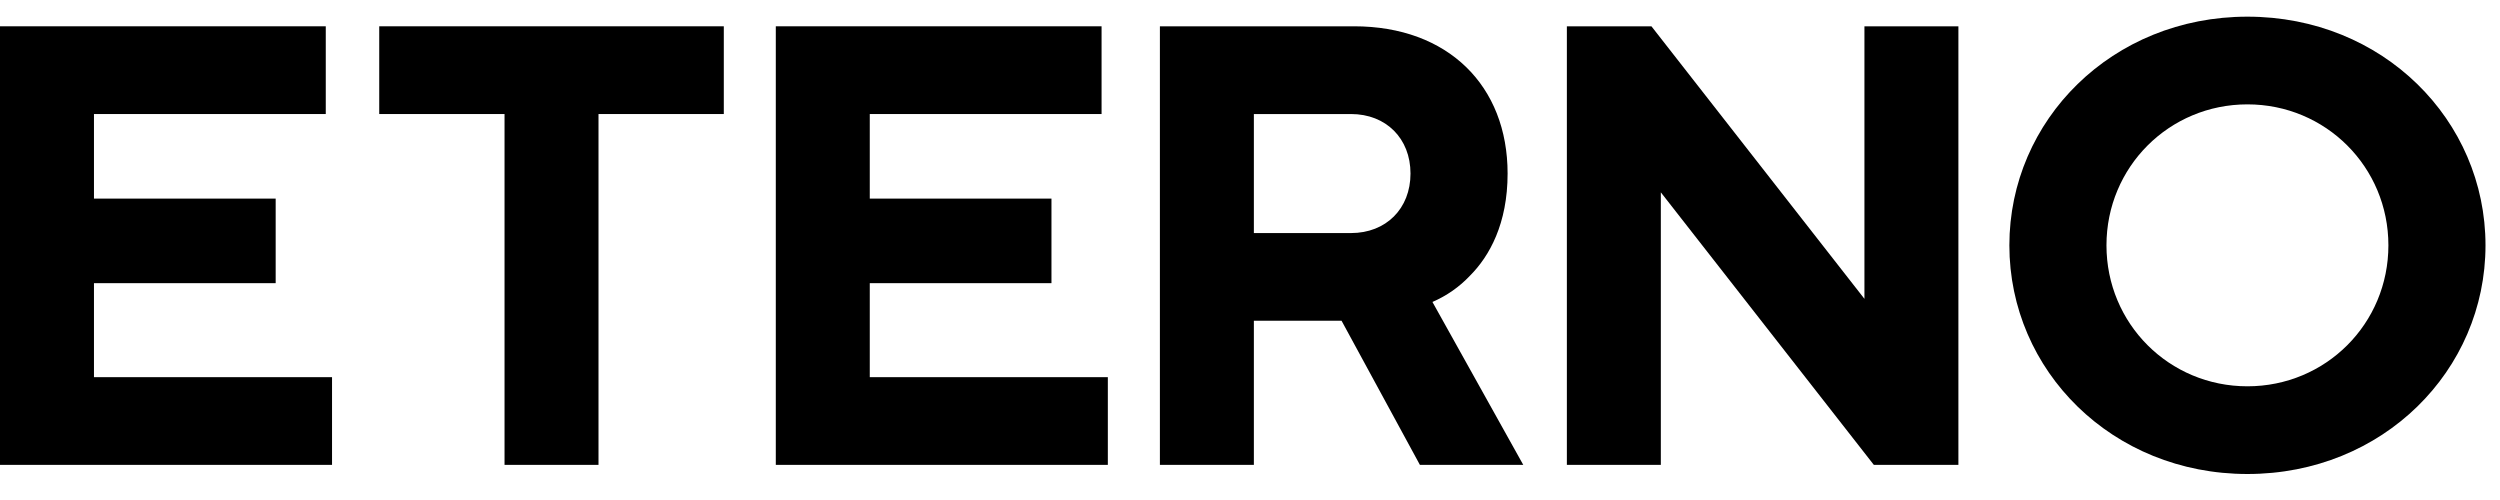 <svg width="75" height="15" viewBox="0 0 75 15" fill="none" xmlns="http://www.w3.org/2000/svg">
<path d="M63.194 7.36C63.194 9.71 65.074 11.589 67.423 11.589C69.773 11.589 71.652 9.71 71.652 7.36C71.652 5.011 69.773 3.131 67.423 3.131C65.074 3.131 63.194 5.011 63.194 7.36ZM60.281 7.36C60.281 3.601 63.364 0.5 67.423 0.5C71.483 0.5 74.565 3.601 74.565 7.36C74.565 11.119 71.483 14.22 67.423 14.22C63.364 14.22 60.281 11.119 60.281 7.36Z" fill="black"/>
<path d="M47.006 13.946V0.789H49.543L55.933 8.965V0.789H58.752V13.946H56.215L49.825 5.77V13.946H47.006Z" fill="black"/>
<path d="M34.797 13.946V0.789H40.623C43.443 0.789 45.228 2.575 45.228 5.206C45.228 6.71 44.683 7.687 44.1 8.27C43.781 8.608 43.405 8.871 42.973 9.059L45.698 13.946H42.597L40.247 9.623H37.616V13.946H34.797ZM37.616 6.992H40.529C41.582 6.992 42.315 6.259 42.315 5.206C42.315 4.154 41.582 3.421 40.529 3.421H37.616V6.992Z" fill="black"/>
<path d="M23.274 13.946V0.789H33.047V3.421H26.093V5.958H31.544V8.495H26.093V11.315H33.235V13.946H23.274Z" fill="black"/>
<path d="M15.136 13.946V3.421H11.377V0.789H21.714V3.421H17.955V13.946H15.136Z" fill="black"/>
<path d="M0 13.946V0.789H9.773V3.421H2.819V5.958H8.27V8.495H2.819V11.315H9.961V13.946H0Z" fill="black"/>
</svg>
